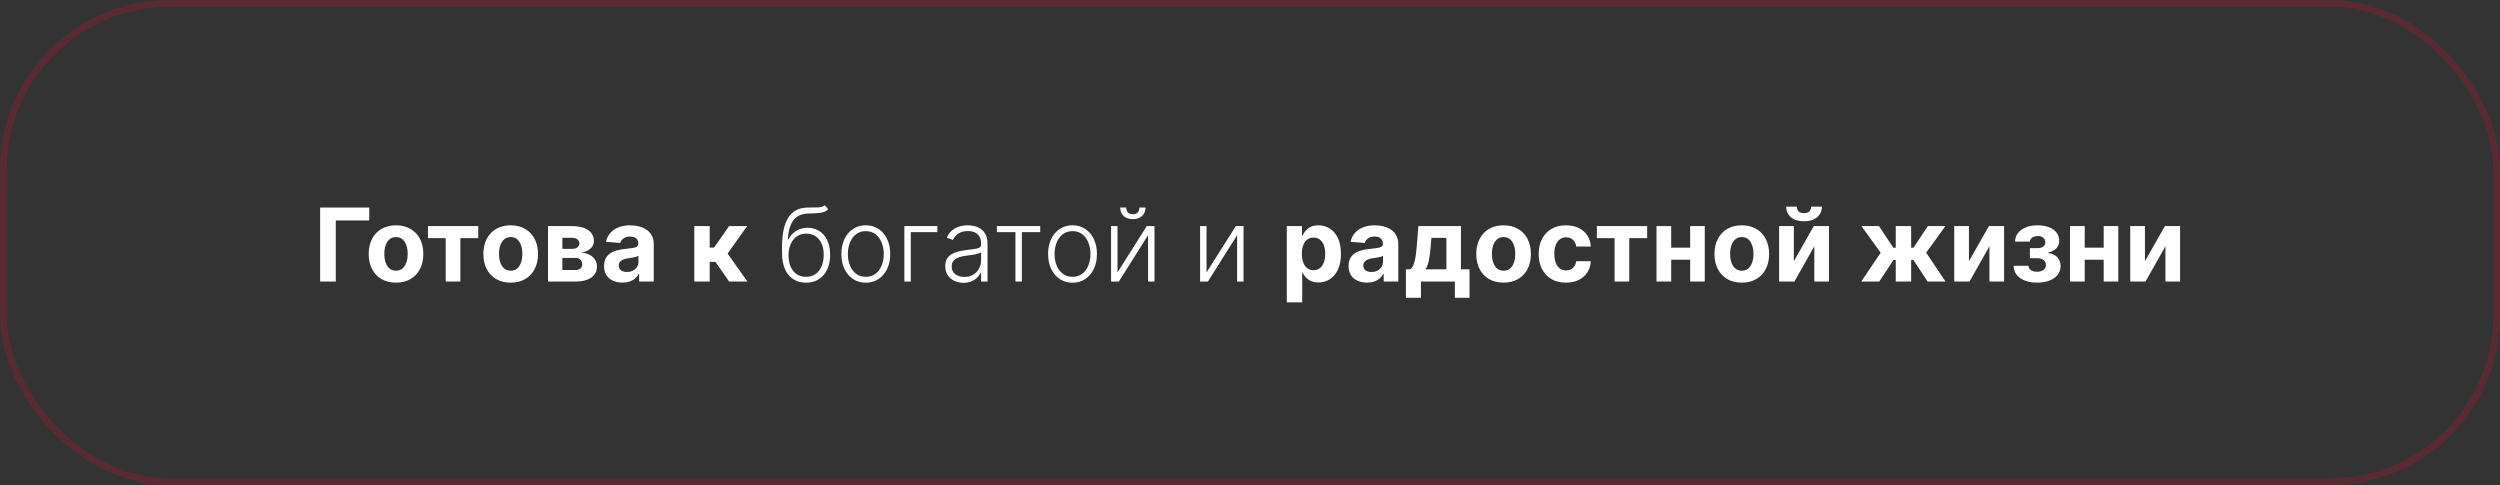 <?xml version="1.0" encoding="UTF-8"?> <svg xmlns="http://www.w3.org/2000/svg" width="737" height="143" viewBox="0 0 737 143" fill="none"><rect x="0" y="0" width="737" height="143" fill="#333333" stroke="none"/><rect x="1" y="1" width="735" height="141" rx="49" stroke="#B51631" stroke-opacity="0.3" stroke-width="2"></rect><path d="M108.854 61.182V64.985H98.989V83H94.376V61.182H108.854ZM116.743 83.32C115.088 83.32 113.657 82.968 112.449 82.265C111.249 81.555 110.322 80.567 109.669 79.303C109.015 78.032 108.689 76.558 108.689 74.882C108.689 73.192 109.015 71.715 109.669 70.45C110.322 69.179 111.249 68.192 112.449 67.489C113.657 66.778 115.088 66.423 116.743 66.423C118.397 66.423 119.825 66.778 121.025 67.489C122.233 68.192 123.163 69.179 123.816 70.45C124.47 71.715 124.797 73.192 124.797 74.882C124.797 76.558 124.47 78.032 123.816 79.303C123.163 80.567 122.233 81.555 121.025 82.265C119.825 82.968 118.397 83.32 116.743 83.32ZM116.764 79.804C117.517 79.804 118.145 79.591 118.65 79.165C119.154 78.731 119.534 78.142 119.79 77.396C120.052 76.651 120.184 75.802 120.184 74.85C120.184 73.898 120.052 73.05 119.79 72.304C119.534 71.558 119.154 70.969 118.65 70.535C118.145 70.102 117.517 69.886 116.764 69.886C116.004 69.886 115.365 70.102 114.846 70.535C114.335 70.969 113.948 71.558 113.685 72.304C113.429 73.05 113.302 73.898 113.302 74.85C113.302 75.802 113.429 76.651 113.685 77.396C113.948 78.142 114.335 78.731 114.846 79.165C115.365 79.591 116.004 79.804 116.764 79.804ZM126.163 70.205V66.636H140.992V70.205H135.719V83H131.394V70.205H126.163ZM150.551 83.32C148.896 83.32 147.465 82.968 146.258 82.265C145.058 81.555 144.131 80.567 143.477 79.303C142.824 78.032 142.497 76.558 142.497 74.882C142.497 73.192 142.824 71.715 143.477 70.45C144.131 69.179 145.058 68.192 146.258 67.489C147.465 66.778 148.896 66.423 150.551 66.423C152.206 66.423 153.634 66.778 154.834 67.489C156.041 68.192 156.972 69.179 157.625 70.45C158.278 71.715 158.605 73.192 158.605 74.882C158.605 76.558 158.278 78.032 157.625 79.303C156.972 80.567 156.041 81.555 154.834 82.265C153.634 82.968 152.206 83.32 150.551 83.32ZM150.573 79.804C151.325 79.804 151.954 79.591 152.458 79.165C152.962 78.731 153.342 78.142 153.598 77.396C153.861 76.651 153.992 75.802 153.992 74.85C153.992 73.898 153.861 73.05 153.598 72.304C153.342 71.558 152.962 70.969 152.458 70.535C151.954 70.102 151.325 69.886 150.573 69.886C149.813 69.886 149.173 70.102 148.655 70.535C148.144 70.969 147.756 71.558 147.494 72.304C147.238 73.05 147.11 73.898 147.11 74.85C147.11 75.802 147.238 76.651 147.494 77.396C147.756 78.142 148.144 78.731 148.655 79.165C149.173 79.591 149.813 79.804 150.573 79.804ZM161.556 83V66.636H168.534C170.551 66.636 172.146 67.02 173.318 67.787C174.489 68.554 175.075 69.644 175.075 71.058C175.075 71.945 174.745 72.684 174.085 73.273C173.424 73.863 172.508 74.261 171.336 74.467C172.316 74.538 173.151 74.761 173.84 75.138C174.536 75.507 175.065 75.987 175.427 76.576C175.796 77.165 175.981 77.819 175.981 78.536C175.981 79.467 175.732 80.266 175.235 80.933C174.745 81.601 174.024 82.112 173.073 82.467C172.128 82.822 170.974 83 169.61 83H161.556ZM165.786 79.602H169.61C170.242 79.602 170.736 79.452 171.091 79.154C171.453 78.849 171.634 78.433 171.634 77.908C171.634 77.325 171.453 76.867 171.091 76.533C170.736 76.2 170.242 76.033 169.61 76.033H165.786V79.602ZM165.786 73.369H168.63C169.085 73.369 169.472 73.305 169.791 73.178C170.118 73.043 170.367 72.851 170.537 72.602C170.715 72.354 170.803 72.059 170.803 71.718C170.803 71.214 170.601 70.82 170.196 70.535C169.791 70.251 169.237 70.109 168.534 70.109H165.786V73.369ZM183.508 83.309C182.464 83.309 181.533 83.128 180.716 82.766C179.9 82.396 179.253 81.853 178.777 81.136C178.309 80.411 178.074 79.509 178.074 78.43C178.074 77.521 178.241 76.757 178.575 76.139C178.909 75.521 179.363 75.024 179.939 74.648C180.514 74.271 181.167 73.987 181.899 73.796C182.638 73.604 183.412 73.469 184.221 73.391C185.173 73.291 185.94 73.199 186.522 73.114C187.105 73.021 187.527 72.886 187.79 72.709C188.053 72.531 188.184 72.269 188.184 71.921V71.856C188.184 71.182 187.971 70.66 187.545 70.29C187.126 69.921 186.53 69.737 185.755 69.737C184.939 69.737 184.289 69.918 183.806 70.28C183.323 70.635 183.003 71.082 182.847 71.622L178.65 71.281C178.863 70.287 179.282 69.428 179.907 68.703C180.532 67.972 181.338 67.41 182.325 67.02C183.319 66.622 184.47 66.423 185.777 66.423C186.686 66.423 187.556 66.53 188.387 66.743C189.225 66.956 189.967 67.286 190.613 67.734C191.267 68.181 191.782 68.756 192.158 69.46C192.535 70.156 192.723 70.99 192.723 71.963V83H188.419V80.731H188.291C188.028 81.242 187.677 81.693 187.236 82.084C186.796 82.467 186.267 82.769 185.649 82.989C185.031 83.202 184.317 83.309 183.508 83.309ZM184.807 80.177C185.475 80.177 186.064 80.046 186.576 79.783C187.087 79.513 187.488 79.151 187.78 78.696C188.071 78.242 188.216 77.727 188.216 77.151V75.415C188.074 75.507 187.879 75.592 187.63 75.671C187.389 75.742 187.116 75.809 186.81 75.873C186.505 75.93 186.199 75.983 185.894 76.033C185.589 76.075 185.312 76.114 185.063 76.15C184.53 76.228 184.065 76.352 183.667 76.523C183.27 76.693 182.961 76.924 182.741 77.215C182.52 77.499 182.41 77.854 182.41 78.281C182.41 78.898 182.634 79.371 183.081 79.697C183.536 80.017 184.111 80.177 184.807 80.177ZM204.681 83V66.636H209.22V72.986H210.498L214.951 66.636H220.278L214.493 74.754L220.342 83H214.951L210.913 77.194H209.22V83H204.681ZM243.172 60.5L244.163 61.704C243.715 62.137 243.179 62.435 242.554 62.599C241.936 62.755 241.244 62.844 240.477 62.865C239.717 62.886 238.896 62.918 238.016 62.961C236.752 63.025 235.711 63.355 234.894 63.952C234.078 64.541 233.456 65.394 233.03 66.508C232.611 67.617 232.348 68.969 232.242 70.567H232.455C233.002 69.452 233.772 68.604 234.766 68.021C235.768 67.439 236.869 67.148 238.069 67.148C239.326 67.148 240.455 67.457 241.457 68.075C242.465 68.685 243.261 69.584 243.843 70.77C244.433 71.949 244.727 73.387 244.727 75.085C244.727 76.761 244.433 78.22 243.843 79.463C243.254 80.699 242.43 81.654 241.372 82.329C240.313 83.004 239.074 83.341 237.653 83.341C236.226 83.341 234.976 83.007 233.903 82.34C232.838 81.665 232.011 80.674 231.421 79.367C230.839 78.053 230.548 76.438 230.548 74.52V72.805C230.548 68.991 231.151 66.121 232.359 64.197C233.566 62.272 235.423 61.267 237.93 61.182C238.74 61.153 239.475 61.146 240.136 61.16C240.796 61.168 241.379 61.136 241.883 61.065C242.387 60.986 242.817 60.798 243.172 60.5ZM237.653 81.604C238.712 81.604 239.628 81.338 240.402 80.805C241.176 80.266 241.773 79.506 242.192 78.526C242.618 77.546 242.831 76.398 242.831 75.085C242.831 73.778 242.614 72.663 242.181 71.739C241.755 70.816 241.158 70.109 240.391 69.619C239.624 69.129 238.726 68.884 237.696 68.884C236.886 68.884 236.158 69.04 235.512 69.353C234.873 69.658 234.326 70.095 233.872 70.663C233.417 71.231 233.069 71.899 232.828 72.666C232.586 73.433 232.462 74.275 232.455 75.191C232.455 77.173 232.916 78.739 233.84 79.889C234.77 81.033 236.041 81.604 237.653 81.604ZM255.24 83.341C253.826 83.341 252.576 82.982 251.49 82.265C250.41 81.548 249.565 80.557 248.954 79.293C248.343 78.021 248.038 76.555 248.038 74.893C248.038 73.217 248.343 71.743 248.954 70.472C249.565 69.193 250.41 68.199 251.49 67.489C252.576 66.771 253.826 66.413 255.24 66.413C256.653 66.413 257.899 66.771 258.979 67.489C260.059 68.206 260.904 69.2 261.514 70.472C262.132 71.743 262.441 73.217 262.441 74.893C262.441 76.555 262.136 78.021 261.525 79.293C260.914 80.557 260.066 81.548 258.979 82.265C257.899 82.982 256.653 83.341 255.24 83.341ZM255.24 81.604C256.376 81.604 257.338 81.299 258.127 80.688C258.915 80.077 259.512 79.264 259.916 78.249C260.328 77.233 260.534 76.114 260.534 74.893C260.534 73.671 260.328 72.549 259.916 71.526C259.512 70.504 258.915 69.683 258.127 69.065C257.338 68.447 256.376 68.138 255.24 68.138C254.11 68.138 253.148 68.447 252.353 69.065C251.564 69.683 250.964 70.504 250.552 71.526C250.147 72.549 249.945 73.671 249.945 74.893C249.945 76.114 250.147 77.233 250.552 78.249C250.964 79.264 251.564 80.077 252.353 80.688C253.141 81.299 254.103 81.604 255.24 81.604ZM276.331 66.636V68.426H268.5V83H266.604V66.636H276.331ZM284.036 83.373C283.049 83.373 282.147 83.181 281.33 82.798C280.513 82.407 279.863 81.846 279.38 81.114C278.897 80.376 278.656 79.481 278.656 78.43C278.656 77.62 278.809 76.938 279.114 76.384C279.419 75.83 279.853 75.376 280.414 75.021C280.975 74.665 281.639 74.385 282.406 74.179C283.173 73.973 284.018 73.813 284.941 73.7C285.858 73.586 286.632 73.487 287.264 73.401C287.903 73.316 288.389 73.181 288.723 72.996C289.057 72.812 289.224 72.513 289.224 72.102V71.718C289.224 70.603 288.89 69.726 288.223 69.087C287.562 68.44 286.61 68.117 285.367 68.117C284.188 68.117 283.226 68.376 282.48 68.895C281.742 69.413 281.223 70.024 280.925 70.727L279.125 70.077C279.494 69.183 280.005 68.469 280.659 67.936C281.312 67.396 282.044 67.009 282.853 66.775C283.663 66.533 284.483 66.413 285.314 66.413C285.939 66.413 286.589 66.494 287.264 66.658C287.946 66.821 288.578 67.105 289.16 67.51C289.742 67.908 290.215 68.465 290.577 69.183C290.939 69.893 291.12 70.795 291.12 71.888V83H289.224V80.411H289.107C288.88 80.894 288.542 81.363 288.095 81.817C287.647 82.272 287.086 82.645 286.411 82.936C285.737 83.227 284.945 83.373 284.036 83.373ZM284.291 81.636C285.3 81.636 286.174 81.413 286.912 80.965C287.651 80.518 288.219 79.925 288.617 79.186C289.022 78.44 289.224 77.62 289.224 76.725V74.36C289.082 74.495 288.844 74.616 288.51 74.722C288.184 74.829 287.804 74.925 287.37 75.01C286.944 75.088 286.518 75.156 286.092 75.212C285.666 75.269 285.282 75.319 284.941 75.362C284.018 75.475 283.23 75.653 282.576 75.894C281.923 76.136 281.422 76.469 281.074 76.896C280.726 77.315 280.552 77.854 280.552 78.515C280.552 79.509 280.907 80.28 281.617 80.827C282.328 81.367 283.219 81.636 284.291 81.636ZM293.874 68.426V66.636H306.658V68.426H301.246V83H299.35V68.426H293.874ZM316.177 83.341C314.764 83.341 313.514 82.982 312.427 82.265C311.348 81.548 310.502 80.557 309.892 79.293C309.281 78.021 308.975 76.555 308.975 74.893C308.975 73.217 309.281 71.743 309.892 70.472C310.502 69.193 311.348 68.199 312.427 67.489C313.514 66.771 314.764 66.413 316.177 66.413C317.59 66.413 318.837 66.771 319.916 67.489C320.996 68.206 321.841 69.2 322.452 70.472C323.07 71.743 323.379 73.217 323.379 74.893C323.379 76.555 323.073 78.021 322.463 79.293C321.852 80.557 321.003 81.548 319.916 82.265C318.837 82.982 317.59 83.341 316.177 83.341ZM316.177 81.604C317.313 81.604 318.276 81.299 319.064 80.688C319.853 80.077 320.449 79.264 320.854 78.249C321.266 77.233 321.472 76.114 321.472 74.893C321.472 73.671 321.266 72.549 320.854 71.526C320.449 70.504 319.853 69.683 319.064 69.065C318.276 68.447 317.313 68.138 316.177 68.138C315.048 68.138 314.085 68.447 313.29 69.065C312.502 69.683 311.902 70.504 311.49 71.526C311.085 72.549 310.882 73.671 310.882 74.893C310.882 76.114 311.085 77.233 311.49 78.249C311.902 79.264 312.502 80.077 313.29 80.688C314.078 81.299 315.041 81.604 316.177 81.604ZM329.438 80.305L338.078 66.636H340.347V83H338.451V69.332L329.843 83H327.542V66.636H329.438V80.305ZM335.905 61.182H337.694C337.694 62.197 337.357 63.021 336.682 63.653C336.015 64.285 335.102 64.602 333.944 64.602C332.801 64.602 331.895 64.285 331.228 63.653C330.56 63.021 330.226 62.197 330.226 61.182H332.016C332.016 61.736 332.165 62.205 332.464 62.588C332.769 62.965 333.263 63.153 333.944 63.153C334.626 63.153 335.123 62.965 335.436 62.588C335.748 62.205 335.905 61.736 335.905 61.182ZM355.688 80.305L364.328 66.636H366.597V83H364.701V69.332L356.093 83H353.792V66.636H355.688V80.305ZM379.349 89.136V66.636H383.824V69.385H384.026C384.225 68.945 384.513 68.497 384.889 68.043C385.272 67.581 385.77 67.197 386.38 66.892C386.998 66.579 387.765 66.423 388.682 66.423C389.875 66.423 390.976 66.736 391.984 67.361C392.993 67.979 393.799 68.913 394.402 70.163C395.006 71.406 395.308 72.965 395.308 74.84C395.308 76.665 395.013 78.206 394.424 79.463C393.841 80.713 393.046 81.661 392.037 82.308C391.036 82.947 389.914 83.266 388.671 83.266C387.79 83.266 387.041 83.121 386.423 82.829C385.812 82.538 385.312 82.173 384.921 81.732C384.53 81.285 384.232 80.834 384.026 80.379H383.888V89.136H379.349ZM383.792 74.818C383.792 75.791 383.927 76.64 384.196 77.364C384.466 78.089 384.857 78.653 385.368 79.058C385.88 79.456 386.501 79.655 387.233 79.655C387.971 79.655 388.596 79.452 389.108 79.048C389.619 78.636 390.006 78.067 390.269 77.343C390.539 76.612 390.674 75.77 390.674 74.818C390.674 73.874 390.542 73.043 390.28 72.325C390.017 71.608 389.63 71.047 389.118 70.642C388.607 70.237 387.978 70.035 387.233 70.035C386.494 70.035 385.869 70.23 385.358 70.621C384.853 71.011 384.466 71.565 384.196 72.283C383.927 73 383.792 73.845 383.792 74.818ZM403 83.309C401.956 83.309 401.025 83.128 400.209 82.766C399.392 82.396 398.745 81.853 398.27 81.136C397.801 80.411 397.566 79.509 397.566 78.43C397.566 77.521 397.733 76.757 398.067 76.139C398.401 75.521 398.856 75.024 399.431 74.648C400.006 74.271 400.66 73.987 401.391 73.796C402.13 73.604 402.904 73.469 403.714 73.391C404.665 73.291 405.432 73.199 406.015 73.114C406.597 73.021 407.02 72.886 407.282 72.709C407.545 72.531 407.677 72.269 407.677 71.921V71.856C407.677 71.182 407.464 70.66 407.037 70.29C406.618 69.921 406.022 69.737 405.248 69.737C404.431 69.737 403.781 69.918 403.298 70.28C402.815 70.635 402.495 71.082 402.339 71.622L398.142 71.281C398.355 70.287 398.774 69.428 399.399 68.703C400.024 67.972 400.83 67.41 401.817 67.02C402.812 66.622 403.962 66.423 405.269 66.423C406.178 66.423 407.048 66.53 407.879 66.743C408.717 66.956 409.459 67.286 410.106 67.734C410.759 68.181 411.274 68.756 411.65 69.46C412.027 70.156 412.215 70.99 412.215 71.963V83H407.911V80.731H407.783C407.52 81.242 407.169 81.693 406.728 82.084C406.288 82.467 405.759 82.769 405.141 82.989C404.523 83.202 403.809 83.309 403 83.309ZM404.299 80.177C404.967 80.177 405.557 80.046 406.068 79.783C406.579 79.513 406.981 79.151 407.272 78.696C407.563 78.242 407.709 77.727 407.709 77.151V75.415C407.566 75.507 407.371 75.592 407.123 75.671C406.881 75.742 406.608 75.809 406.302 75.873C405.997 75.93 405.691 75.983 405.386 76.033C405.081 76.075 404.804 76.114 404.555 76.15C404.022 76.228 403.557 76.352 403.16 76.523C402.762 76.693 402.453 76.924 402.233 77.215C402.013 77.499 401.902 77.854 401.902 78.281C401.902 78.898 402.126 79.371 402.574 79.697C403.028 80.017 403.603 80.177 404.299 80.177ZM414.457 87.794V79.399H415.715C416.077 79.172 416.368 78.81 416.588 78.312C416.815 77.815 417 77.229 417.142 76.555C417.291 75.88 417.405 75.152 417.483 74.371C417.568 73.582 417.643 72.787 417.707 71.984L418.133 66.636H430.683V79.399H433.218V87.794H428.893V83H418.889V87.794H414.457ZM420.232 79.399H426.4V70.131H421.989L421.819 71.984C421.698 73.731 421.524 75.216 421.297 76.438C421.07 77.652 420.715 78.639 420.232 79.399ZM443.256 83.32C441.601 83.32 440.17 82.968 438.963 82.265C437.763 81.555 436.836 80.567 436.182 79.303C435.529 78.032 435.202 76.558 435.202 74.882C435.202 73.192 435.529 71.715 436.182 70.45C436.836 69.179 437.763 68.192 438.963 67.489C440.17 66.778 441.601 66.423 443.256 66.423C444.911 66.423 446.339 66.778 447.539 67.489C448.746 68.192 449.677 69.179 450.33 70.45C450.984 71.715 451.31 73.192 451.31 74.882C451.31 76.558 450.984 78.032 450.33 79.303C449.677 80.567 448.746 81.555 447.539 82.265C446.339 82.968 444.911 83.32 443.256 83.32ZM443.278 79.804C444.03 79.804 444.659 79.591 445.163 79.165C445.668 78.731 446.047 78.142 446.303 77.396C446.566 76.651 446.697 75.802 446.697 74.85C446.697 73.898 446.566 73.05 446.303 72.304C446.047 71.558 445.668 70.969 445.163 70.535C444.659 70.102 444.03 69.886 443.278 69.886C442.518 69.886 441.878 70.102 441.36 70.535C440.849 70.969 440.462 71.558 440.199 72.304C439.943 73.05 439.815 73.898 439.815 74.85C439.815 75.802 439.943 76.651 440.199 77.396C440.462 78.142 440.849 78.731 441.36 79.165C441.878 79.591 442.518 79.804 443.278 79.804ZM461.655 83.32C459.979 83.32 458.537 82.965 457.329 82.254C456.129 81.537 455.206 80.543 454.56 79.271C453.92 78 453.601 76.537 453.601 74.882C453.601 73.206 453.924 71.736 454.57 70.472C455.224 69.2 456.15 68.21 457.351 67.499C458.551 66.782 459.979 66.423 461.633 66.423C463.061 66.423 464.311 66.683 465.383 67.201C466.456 67.719 467.305 68.447 467.93 69.385C468.555 70.322 468.899 71.423 468.963 72.688H464.68C464.56 71.871 464.24 71.214 463.722 70.717C463.21 70.212 462.539 69.96 461.708 69.96C461.005 69.96 460.391 70.152 459.865 70.535C459.347 70.912 458.942 71.462 458.65 72.187C458.359 72.911 458.214 73.788 458.214 74.818C458.214 75.862 458.356 76.75 458.64 77.481C458.931 78.213 459.339 78.771 459.865 79.154C460.391 79.538 461.005 79.729 461.708 79.729C462.226 79.729 462.692 79.623 463.104 79.41C463.523 79.197 463.867 78.888 464.137 78.483C464.414 78.071 464.595 77.577 464.68 77.002H468.963C468.892 78.252 468.551 79.353 467.94 80.305C467.337 81.249 466.502 81.988 465.437 82.521C464.371 83.053 463.111 83.32 461.655 83.32ZM470.753 70.205V66.636H485.582V70.205H480.309V83H475.984V70.205H470.753ZM499.722 73.007V76.576H491.178V73.007H499.722ZM492.669 66.636V83H488.334V66.636H492.669ZM502.566 66.636V83H498.263V66.636H502.566ZM513.481 83.32C511.826 83.32 510.395 82.968 509.188 82.265C507.987 81.555 507.06 80.567 506.407 79.303C505.754 78.032 505.427 76.558 505.427 74.882C505.427 73.192 505.754 71.715 506.407 70.45C507.06 69.179 507.987 68.192 509.188 67.489C510.395 66.778 511.826 66.423 513.481 66.423C515.136 66.423 516.563 66.778 517.764 67.489C518.971 68.192 519.901 69.179 520.555 70.45C521.208 71.715 521.535 73.192 521.535 74.882C521.535 76.558 521.208 78.032 520.555 79.303C519.901 80.567 518.971 81.555 517.764 82.265C516.563 82.968 515.136 83.32 513.481 83.32ZM513.502 79.804C514.255 79.804 514.884 79.591 515.388 79.165C515.892 78.731 516.272 78.142 516.528 77.396C516.791 76.651 516.922 75.802 516.922 74.85C516.922 73.898 516.791 73.05 516.528 72.304C516.272 71.558 515.892 70.969 515.388 70.535C514.884 70.102 514.255 69.886 513.502 69.886C512.742 69.886 512.103 70.102 511.585 70.535C511.073 70.969 510.686 71.558 510.423 72.304C510.168 73.05 510.04 73.898 510.04 74.85C510.04 75.802 510.168 76.651 510.423 77.396C510.686 78.142 511.073 78.731 511.585 79.165C512.103 79.591 512.742 79.804 513.502 79.804ZM528.822 77.013L534.713 66.636H539.188V83H534.862V72.592L528.992 83H524.486V66.636H528.822V77.013ZM533.935 60.926H537.1C537.092 62.219 536.613 63.259 535.661 64.048C534.717 64.836 533.438 65.23 531.826 65.23C530.207 65.23 528.925 64.836 527.98 64.048C527.036 63.259 526.563 62.219 526.563 60.926H529.706C529.699 61.416 529.855 61.856 530.175 62.247C530.502 62.638 531.052 62.833 531.826 62.833C532.579 62.833 533.119 62.641 533.445 62.258C533.772 61.874 533.935 61.43 533.935 60.926ZM548.704 83L554.425 74.488L548.736 66.636H553.913L558.164 73.039H558.867V66.636H563.405V73.039H564.087L568.338 66.636H573.516L567.837 74.488L573.547 83H568.253L564.045 76.608H563.405V83H558.867V76.608H558.228L553.998 83H548.704ZM580.443 77.013L586.334 66.636H590.809V83H586.483V72.592L580.613 83H576.107V66.636H580.443V77.013ZM593.605 78.366H598.005C598.026 78.906 598.268 79.332 598.729 79.644C599.191 79.957 599.788 80.113 600.519 80.113C601.258 80.113 601.879 79.942 602.384 79.602C602.888 79.254 603.14 78.756 603.14 78.11C603.14 77.712 603.041 77.368 602.842 77.077C602.643 76.778 602.366 76.544 602.011 76.374C601.656 76.203 601.244 76.118 600.775 76.118H598.421V73.146H600.775C601.478 73.146 602.018 72.982 602.394 72.656C602.778 72.329 602.97 71.921 602.97 71.43C602.97 70.876 602.771 70.433 602.373 70.099C601.982 69.758 601.453 69.587 600.786 69.587C600.111 69.587 599.55 69.74 599.102 70.046C598.662 70.344 598.435 70.734 598.421 71.217H594.042C594.056 70.237 594.351 69.388 594.926 68.671C595.509 67.954 596.29 67.4 597.27 67.009C598.257 66.619 599.362 66.423 600.583 66.423C601.918 66.423 603.069 66.612 604.035 66.988C605.008 67.357 605.754 67.886 606.272 68.575C606.798 69.264 607.06 70.085 607.06 71.036C607.06 71.903 606.776 72.627 606.208 73.21C605.64 73.792 604.845 74.207 603.822 74.456V74.626C604.497 74.669 605.107 74.85 605.654 75.17C606.201 75.489 606.638 75.93 606.965 76.491C607.291 77.045 607.455 77.702 607.455 78.462C607.455 79.477 607.156 80.347 606.56 81.072C605.97 81.796 605.153 82.354 604.109 82.744C603.073 83.128 601.883 83.32 600.541 83.32C599.234 83.32 598.062 83.131 597.025 82.755C595.995 82.371 595.175 81.81 594.564 81.072C593.96 80.333 593.641 79.431 593.605 78.366ZM621.626 73.007V76.576H613.082V73.007H621.626ZM614.574 66.636V83H610.238V66.636H614.574ZM624.471 66.636V83H620.167V66.636H624.471ZM632.328 77.013L638.219 66.636H642.693V83H638.368V72.592L632.498 83H627.992V66.636H632.328V77.013Z" fill="white"></path></svg> 